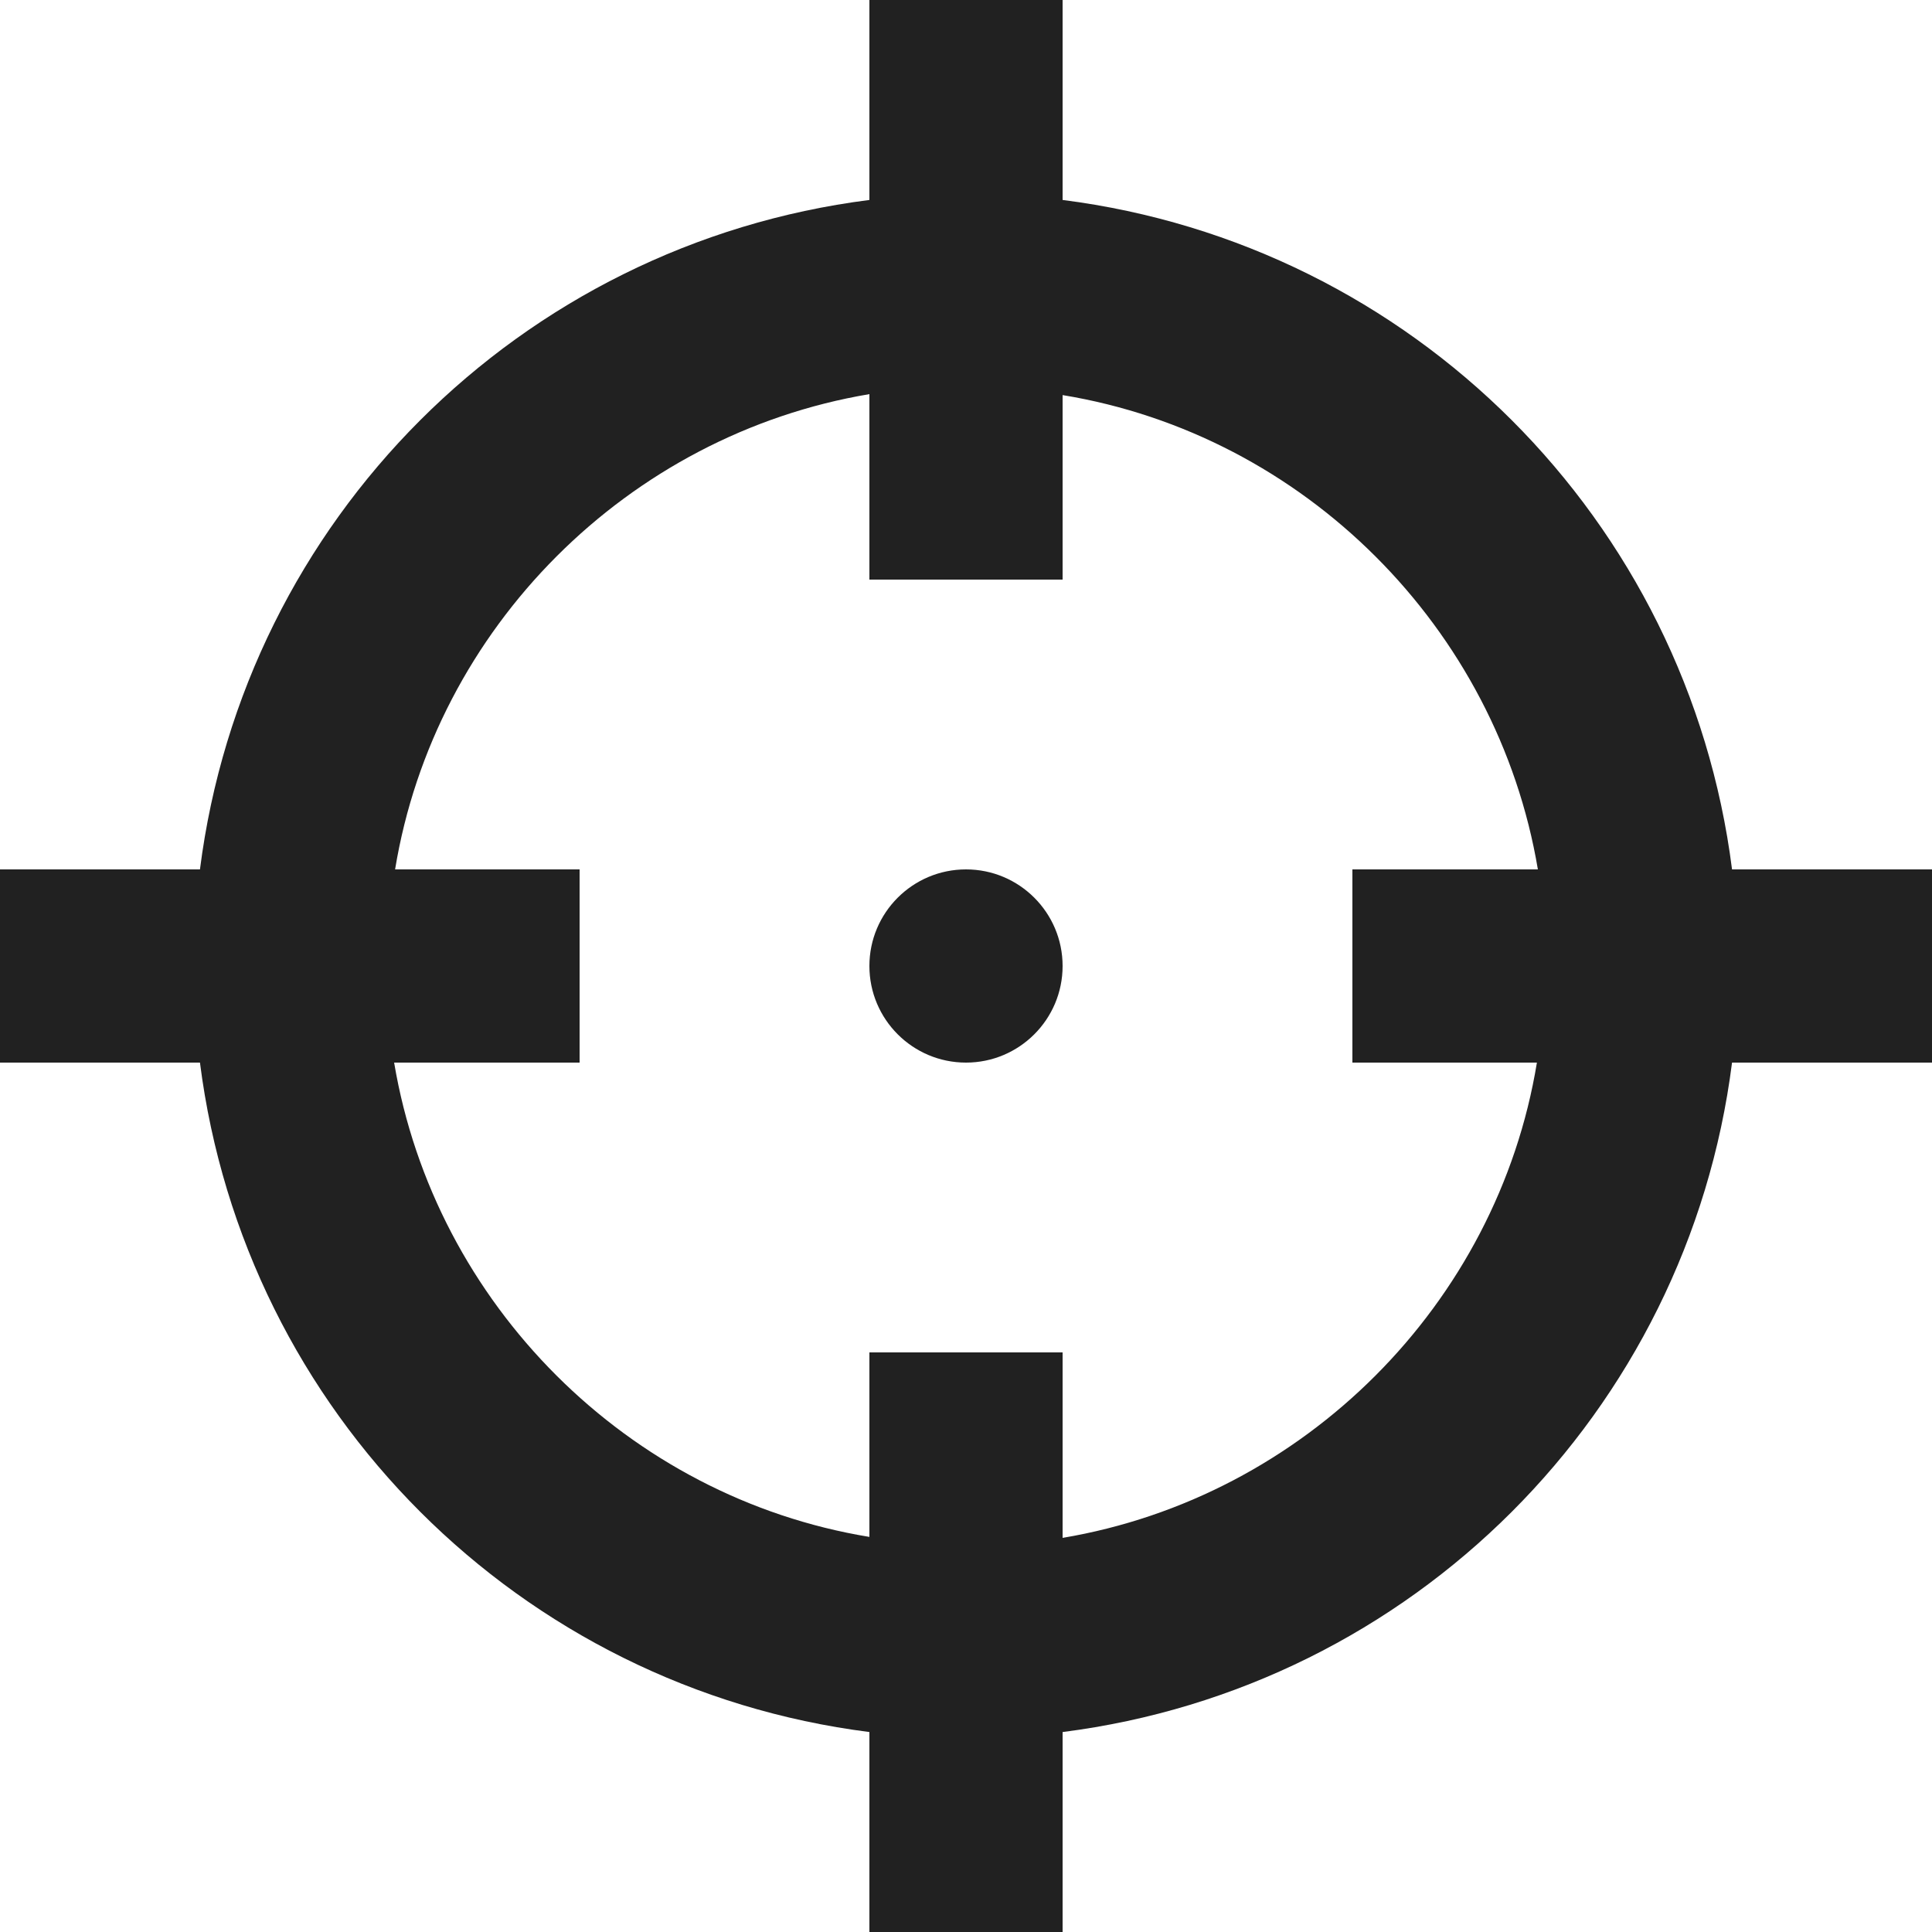 <svg height="48" viewBox="0 0 48 48" width="48" xmlns="http://www.w3.org/2000/svg"><g fill="none" fill-rule="evenodd"><path d="m0 0h48v48h-48z"/><path d="m21.6 0v4.968c-8.688 1.104-15.528 7.944-16.632 16.632h-4.968v4.8h4.968c1.104 8.688 7.944 15.528 16.632 16.632v4.968h4.8v-4.968c8.688-1.104 15.528-7.944 16.632-16.632h4.968v-4.8h-4.968c-1.104-8.688-7.944-15.528-16.632-16.632v-4.968m-4.8 9.792v4.608h4.8v-4.584c6 .984 10.8 5.784 11.808 11.784h-4.608v4.8h4.584c-.984 6-5.784 10.8-11.784 11.808v-4.608h-4.8v4.584c-6-.984-10.8-5.784-11.808-11.784h4.608v-4.8h-4.584c.984-6 5.784-10.8 11.784-11.808m2.4 11.808c-1.325 0-2.4 1.075-2.4 2.4s1.075 2.4 2.4 2.4 2.4-1.075 2.4-2.4-1.075-2.4-2.4-2.4z" fill="#212121" fill-rule="nonzero"/></g></svg>